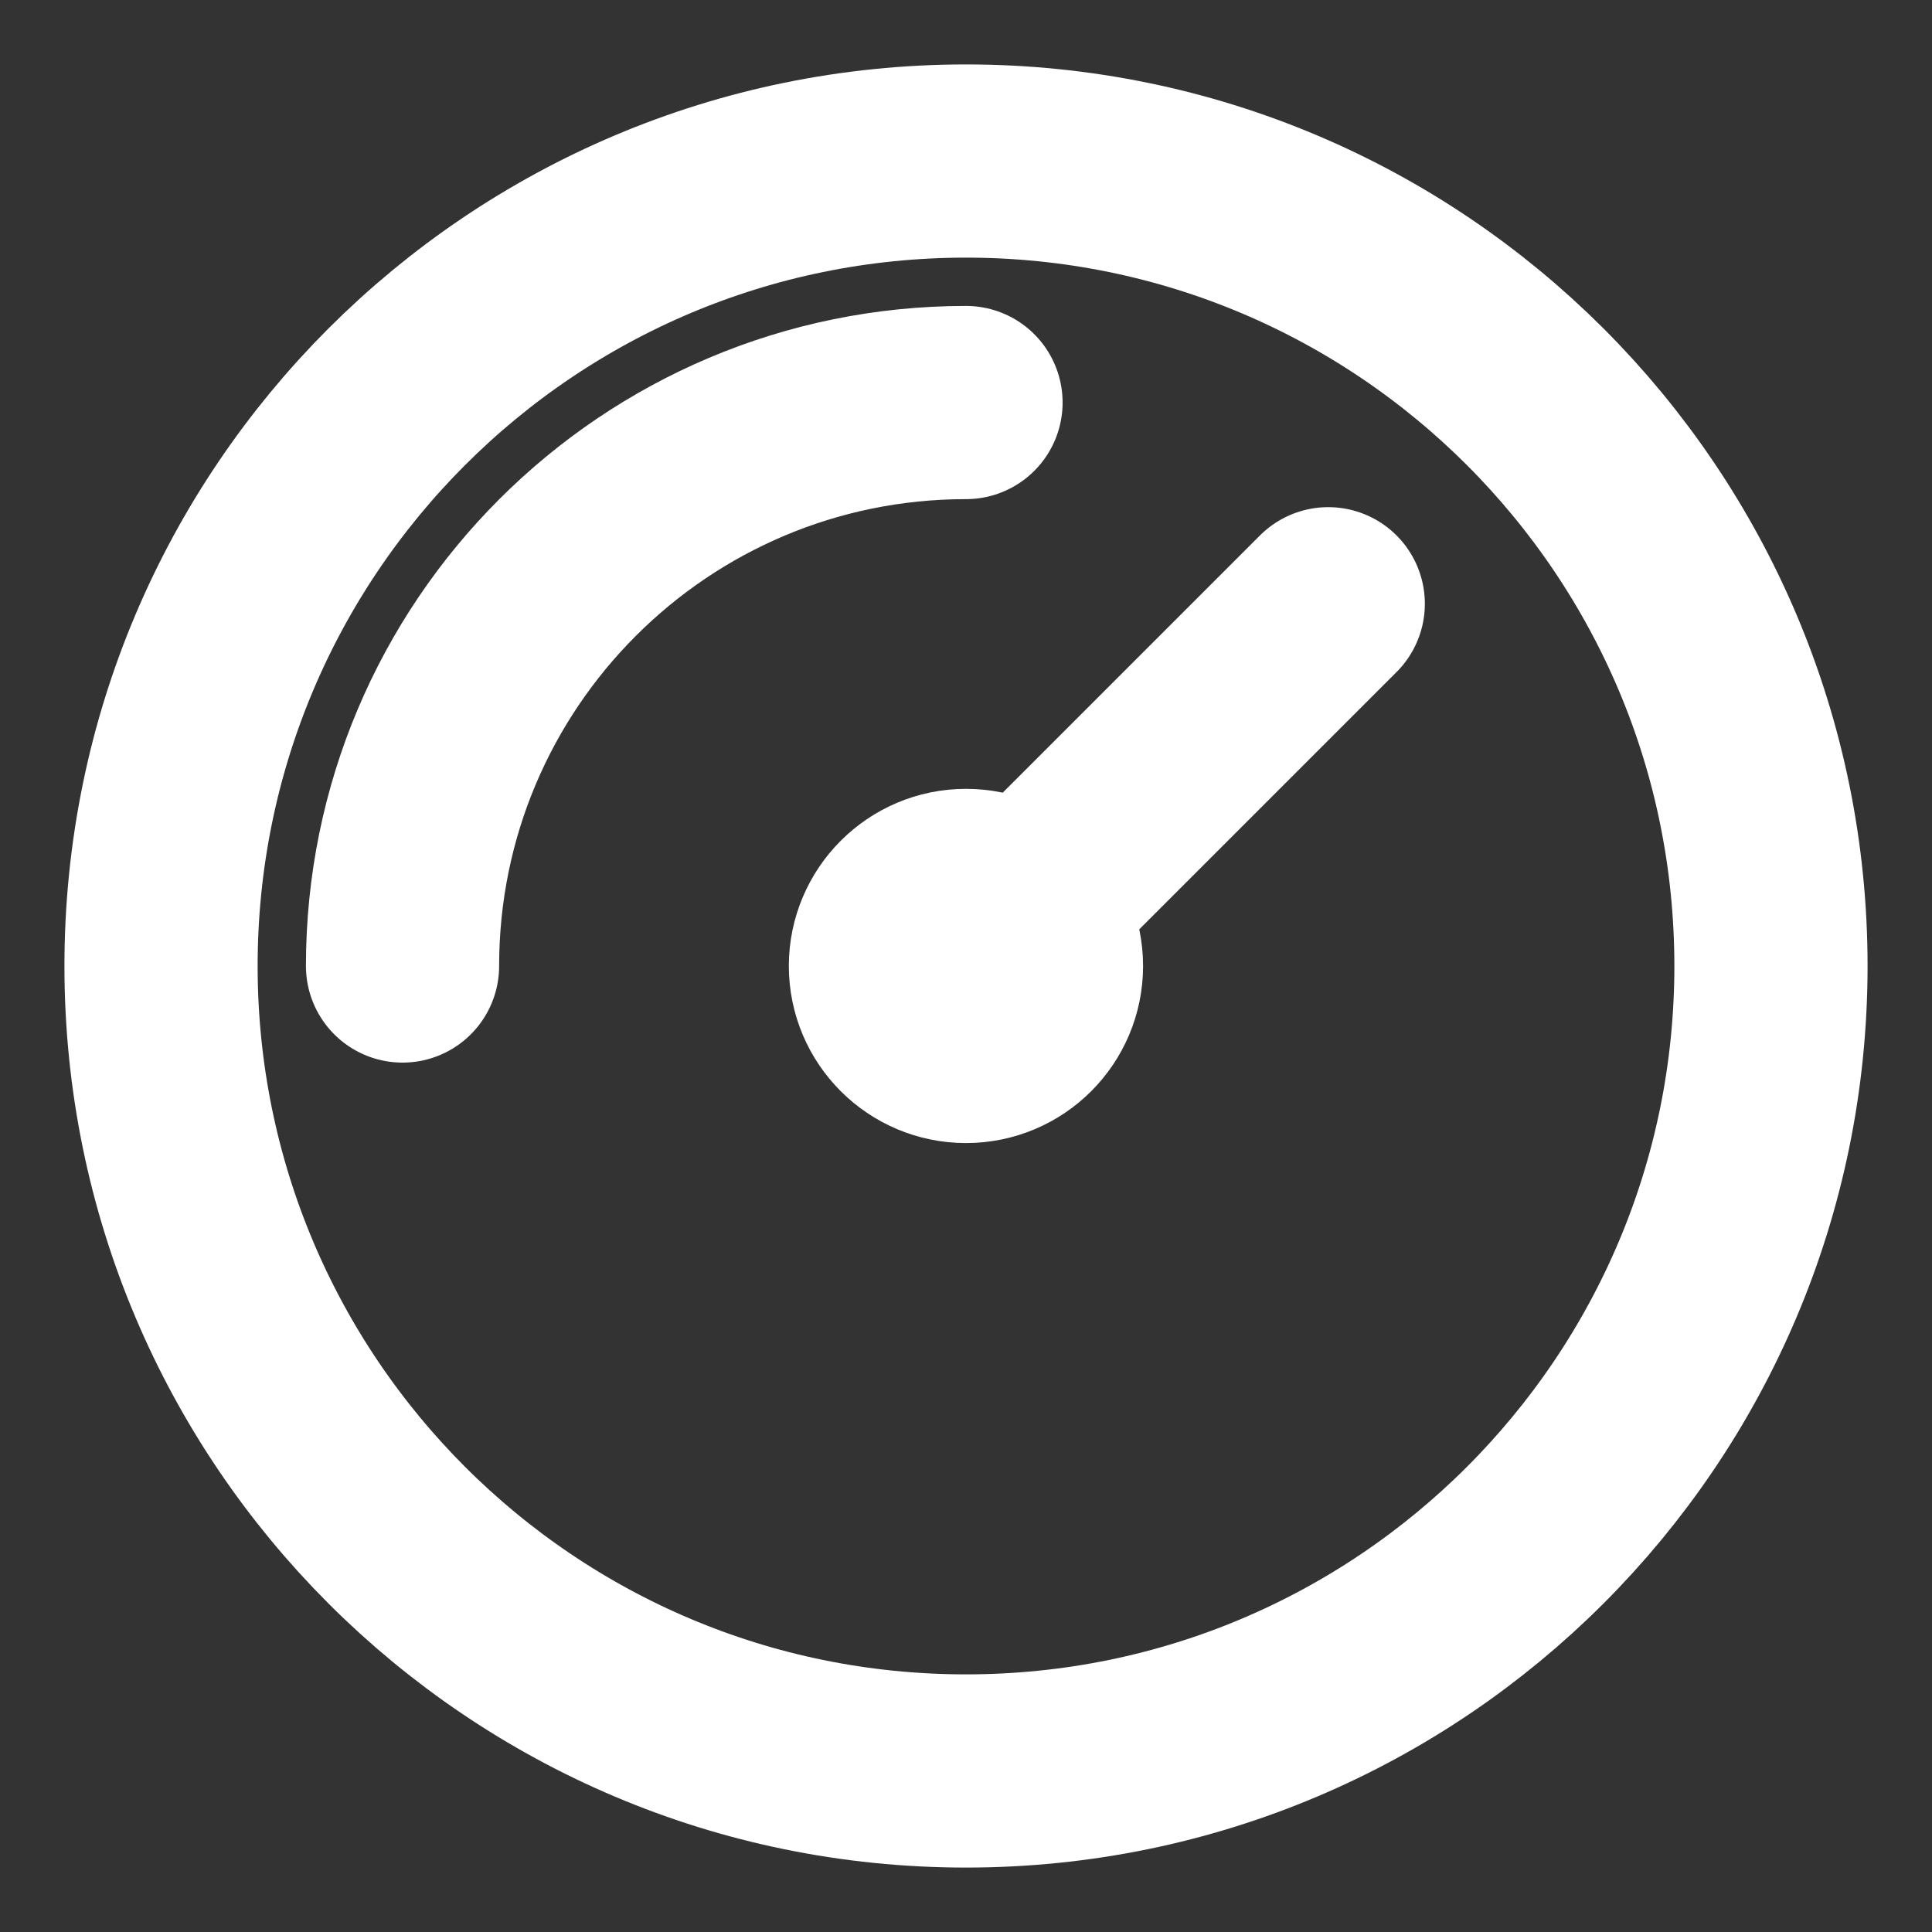 <svg width="20" height="20" viewBox="0 0 20 20" fill="none" xmlns="http://www.w3.org/2000/svg">
<rect x="0" y="0" width="20" height="20" fill="#333333" stroke="none"/>
<g clip-path="url(#clip0_1_1703)">
<path d="M4.167 10C4.167 6.778 6.778 4.167 10 4.167M13.75 6.25L10 10M18.333 10C18.333 14.602 14.602 18.333 10 18.333C5.397 18.333 1.667 14.602 1.667 10C1.667 5.397 5.397 1.667 10 1.667C14.602 1.667 18.333 5.397 18.333 10ZM10.833 10C10.833 10.46 10.46 10.833 10 10.833C9.54 10.833 9.166 10.46 9.166 10C9.166 9.54 9.54 9.166 10 9.166C10.46 9.166 10.833 9.54 10.833 10Z" stroke="white" stroke-width="2" stroke-linecap="round" stroke-linejoin="round"/>
</g>
<defs>
<clipPath id="clip0_1_1703">
<rect width="20" height="20" fill="white"/>
</clipPath>
</defs>
</svg>
